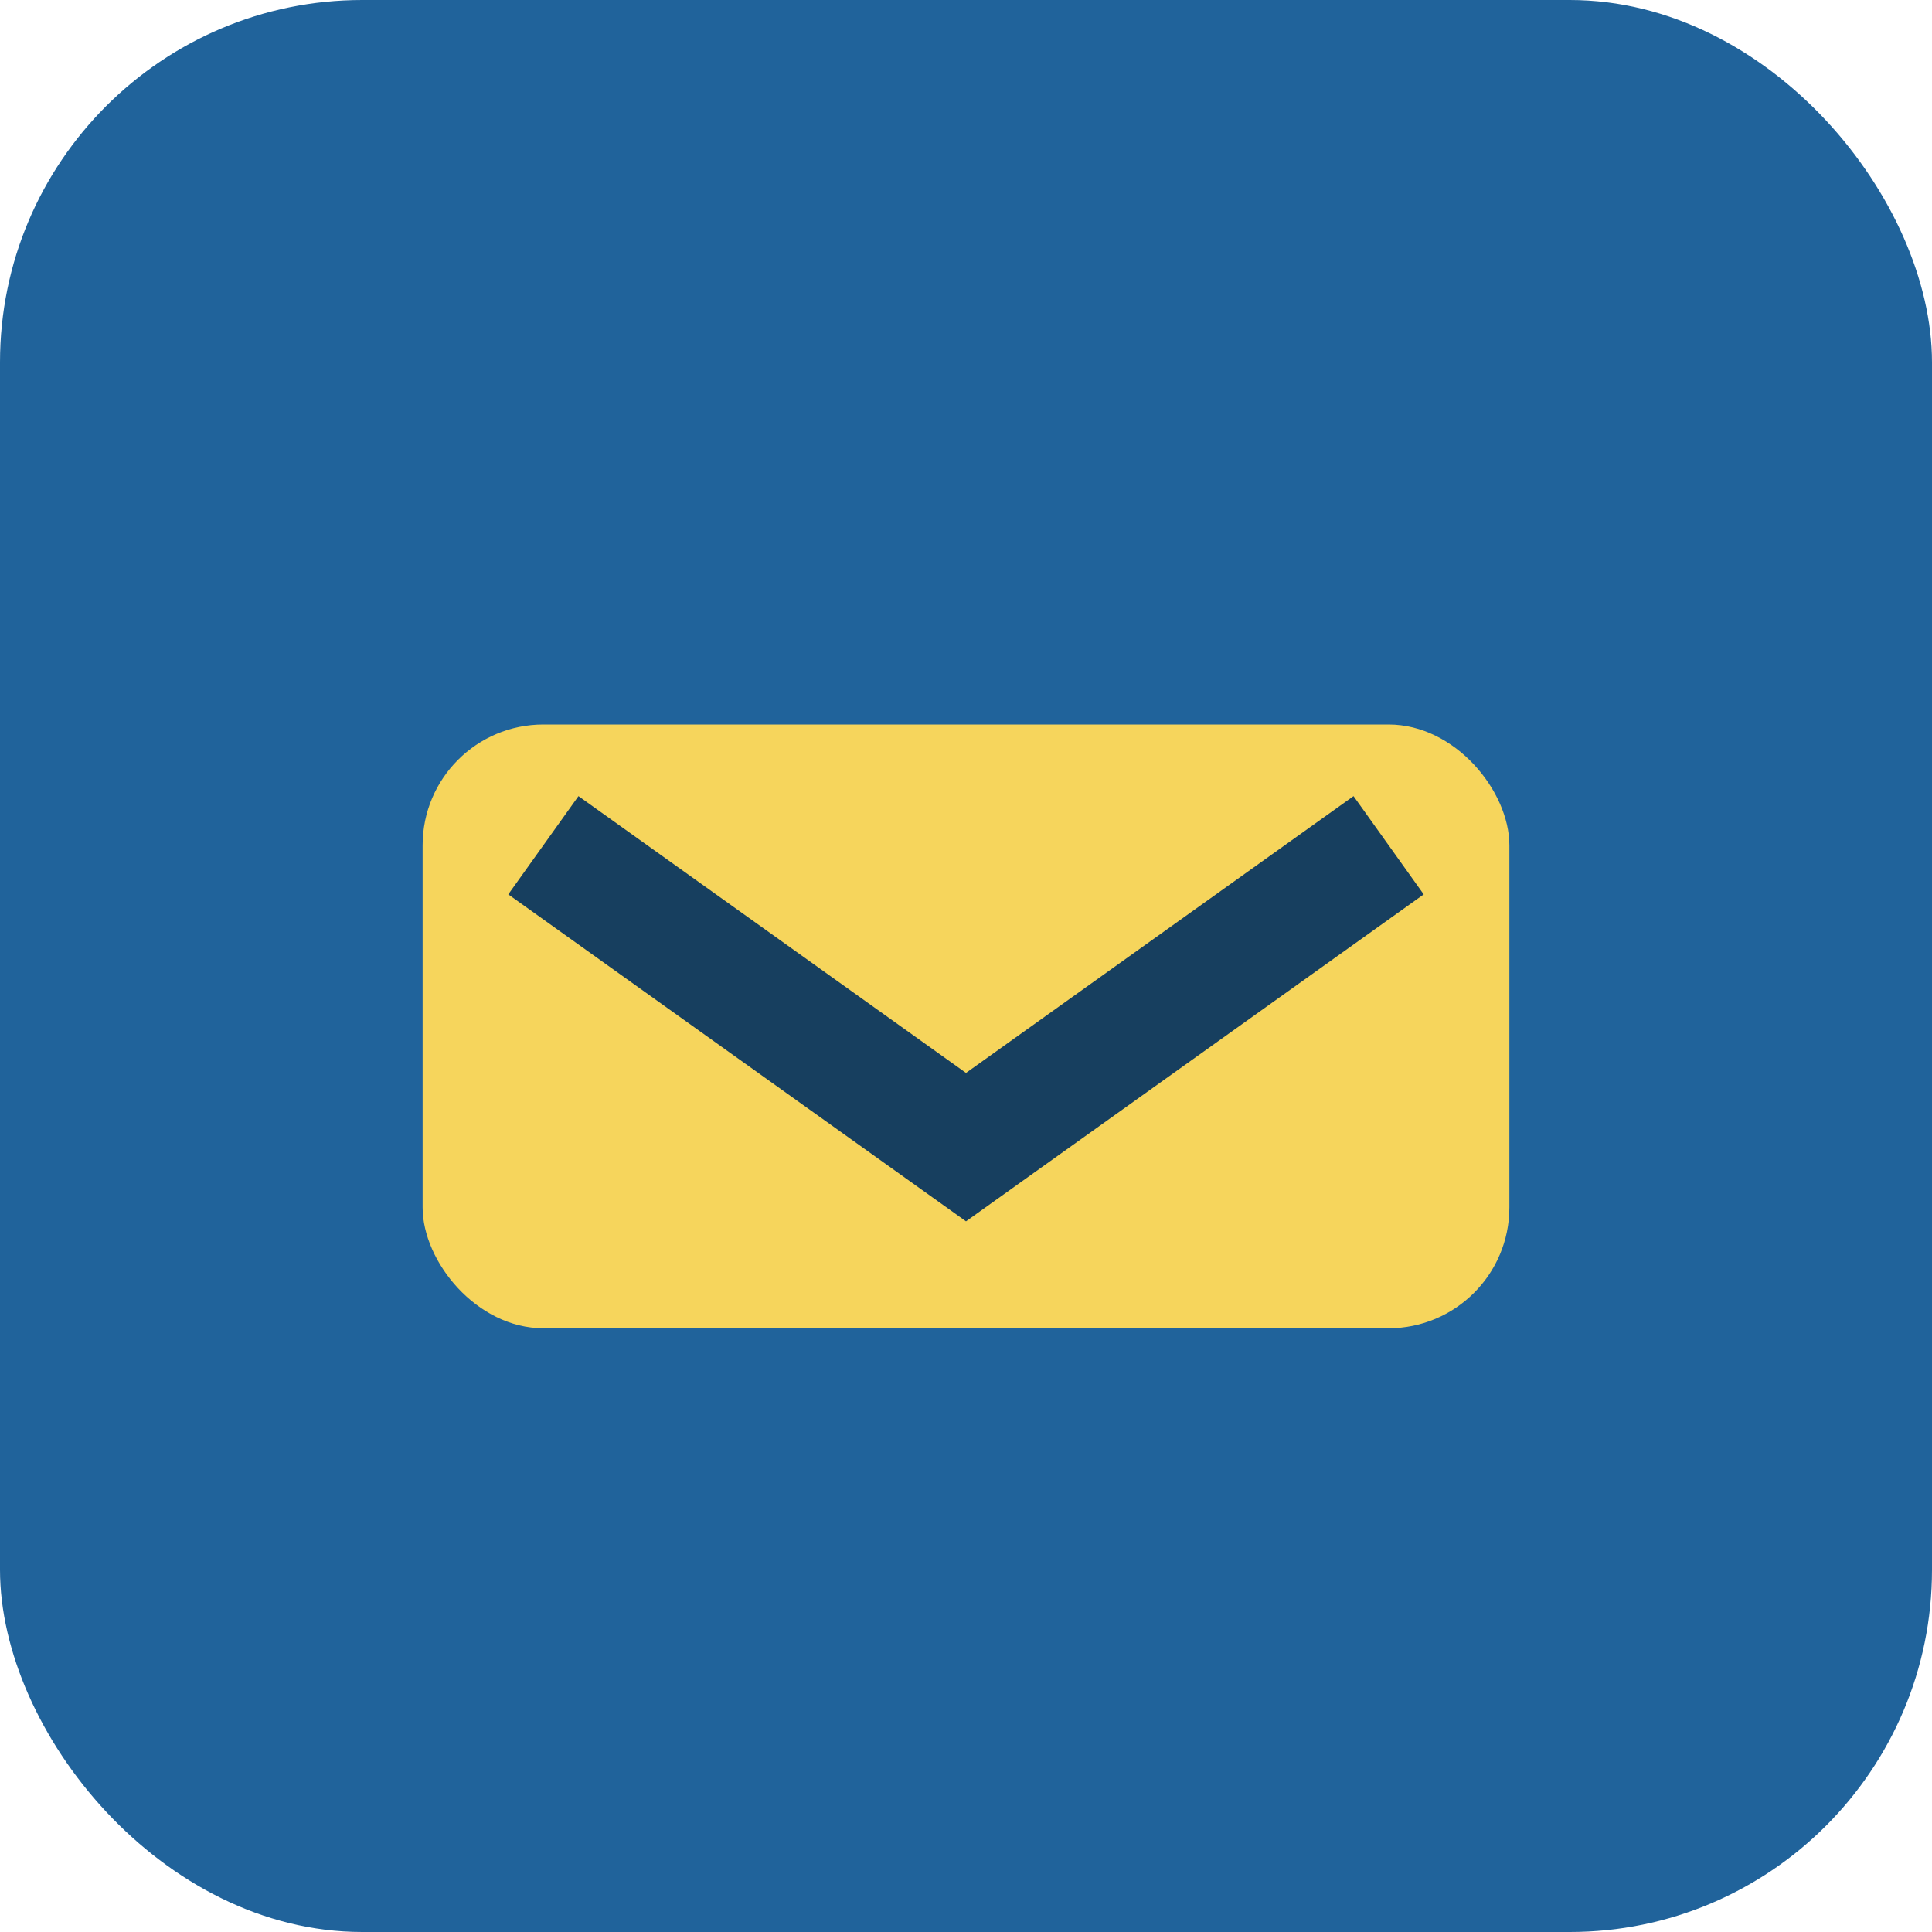 <?xml version="1.0" encoding="UTF-8"?>
<svg xmlns="http://www.w3.org/2000/svg" width="32" height="32" viewBox="0 0 32 32"><rect width="32" height="32" rx="6" fill="#20639B"/><rect x="7" y="12" width="18" height="10" rx="2" fill="#F6D55C"/><path d="M9 14l7 5 7-5" stroke="#173F5F" stroke-width="2" fill="none"/></svg>